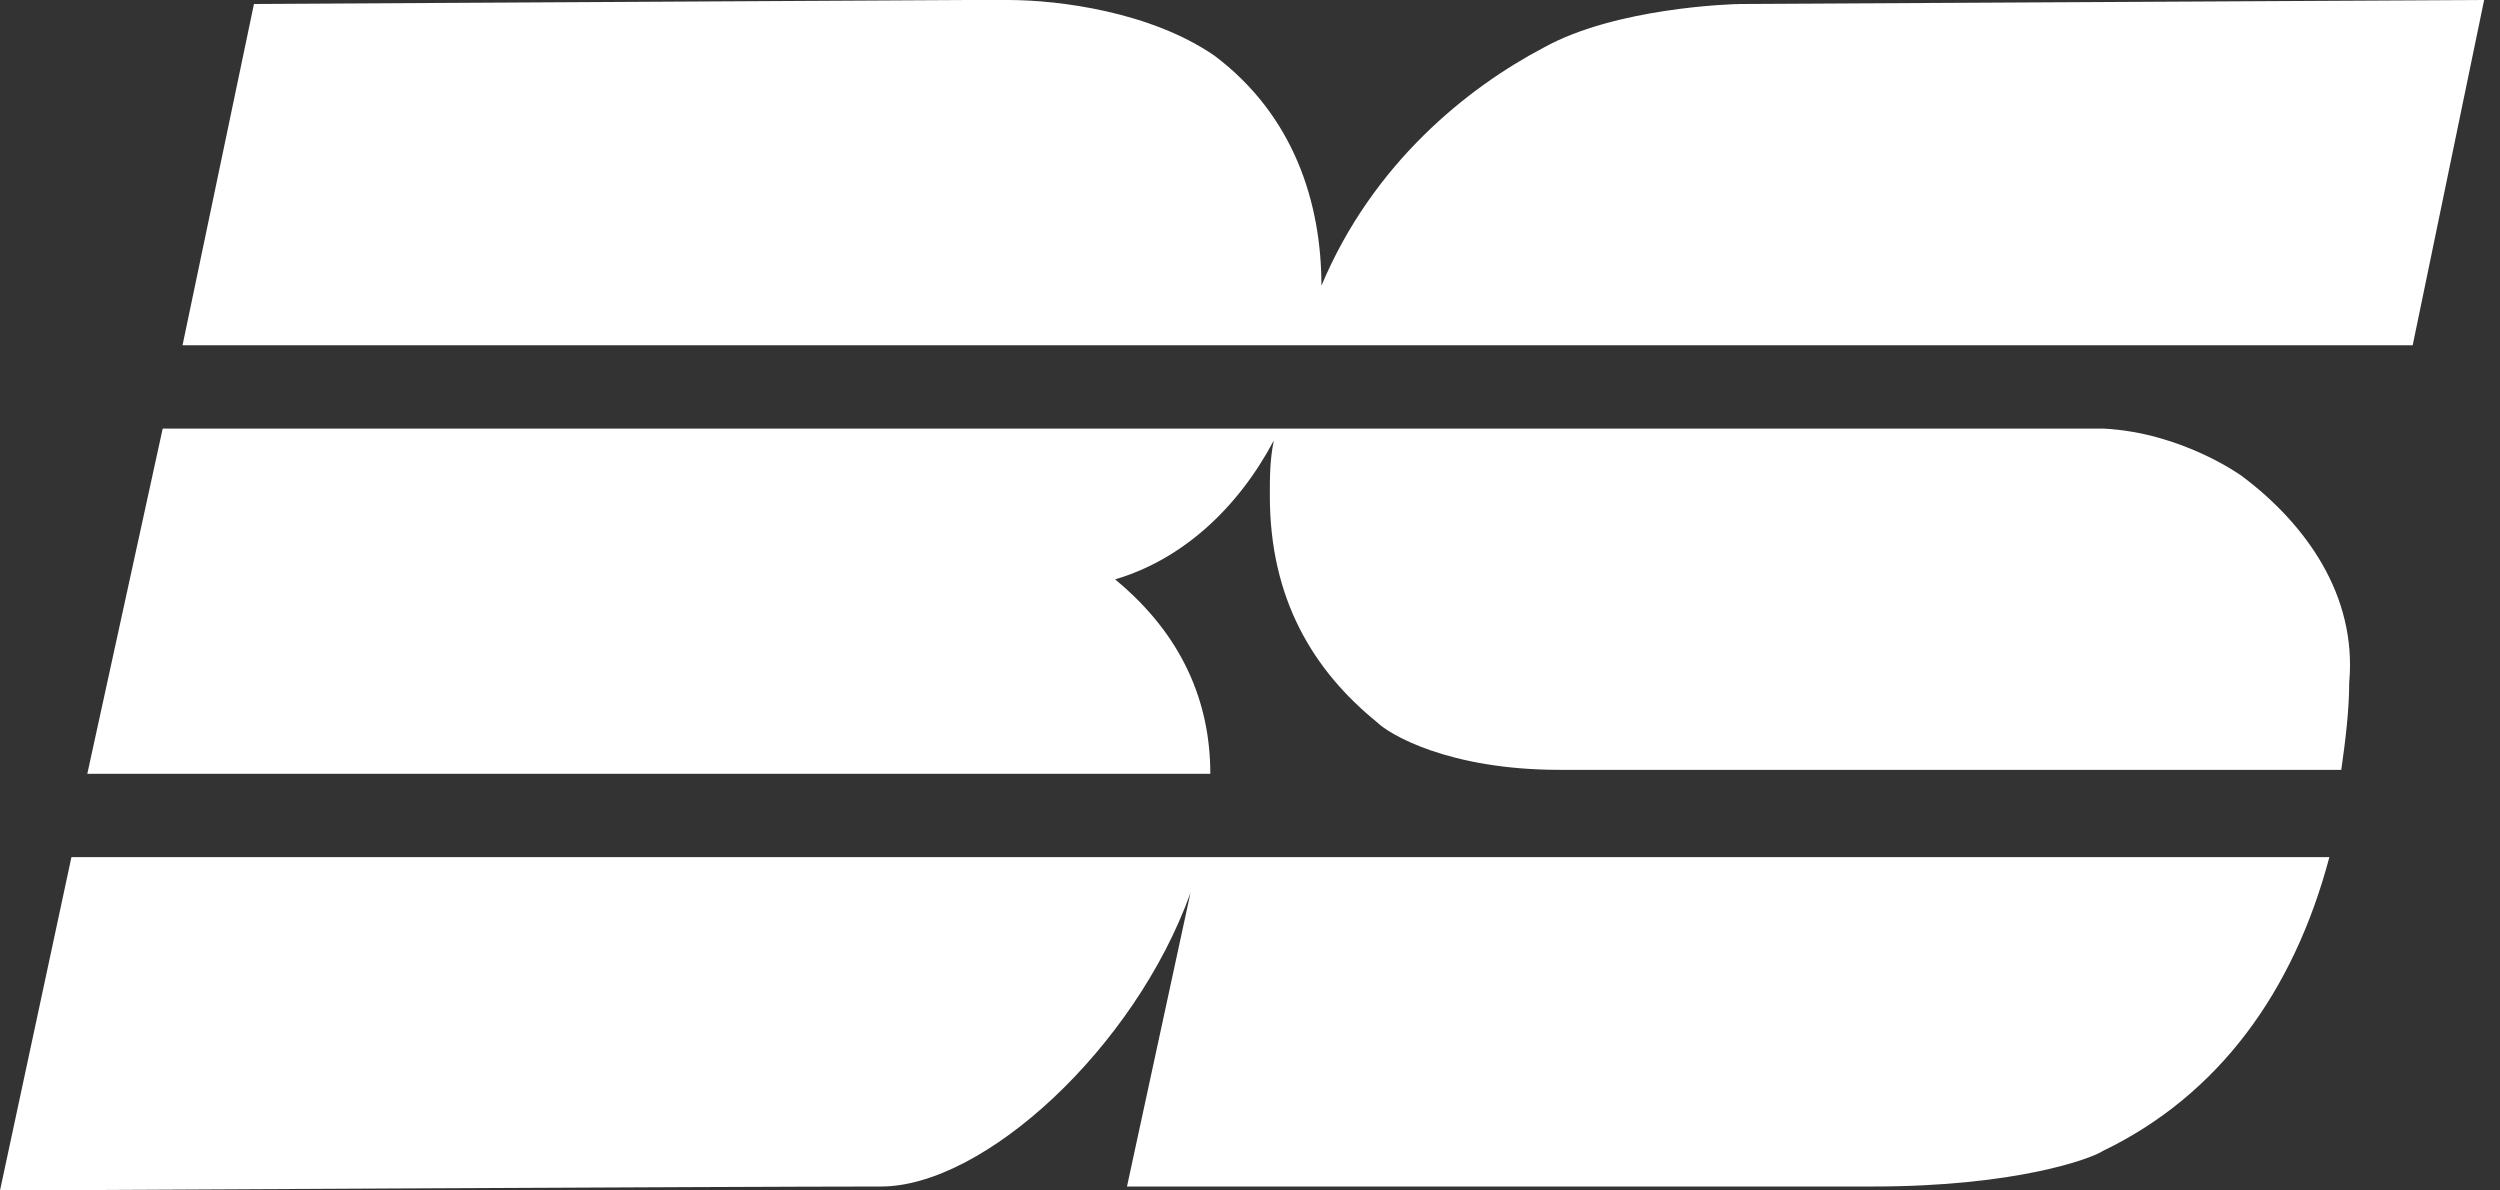 <svg xmlns="http://www.w3.org/2000/svg" viewBox="0 0 63 30"><rect x="0" y="0" width="63" height="30" fill="#333333" stroke="none"/><path style="fill:#FFFFFF;" d="M56.5,12c0,0-1.5-1.1-3.5-1.2H4.1l-1.9,8.7h28.3c0-1.8-0.7-3.5-2.4-4.9c1.7-0.5,3.1-1.8,4-3.5C32,11.6,32,12,32,12.5 c0,2.6,1.1,4.4,2.7,5.7c0.3,0.3,1.8,1.2,4.6,1.2H59c0.1-0.7,0.2-1.5,0.2-2.2C59.4,15,58.1,13.2,56.5,12 M43.9,0.1 c-0.3,0-3.2,0.1-5,1.1c-1.9,1-4.3,2.9-5.6,6c0-2.1-0.7-4.3-2.7-5.8C29,0.3,26.7,0,25.4,0h-1l0,0l-18,0.1L4.6,8.7h56.2L62.6,0 L43.9,0.1z M0,30c0,0,18.8-0.1,22.2-0.1c2.6,0,6.4-3.5,7.8-7.4l-1.6,7.4h18.8c3.6,0,5.5-0.7,5.8-0.9c2.9-1.4,4.8-4,5.7-7.4H1.8L0,30z"/></svg>
